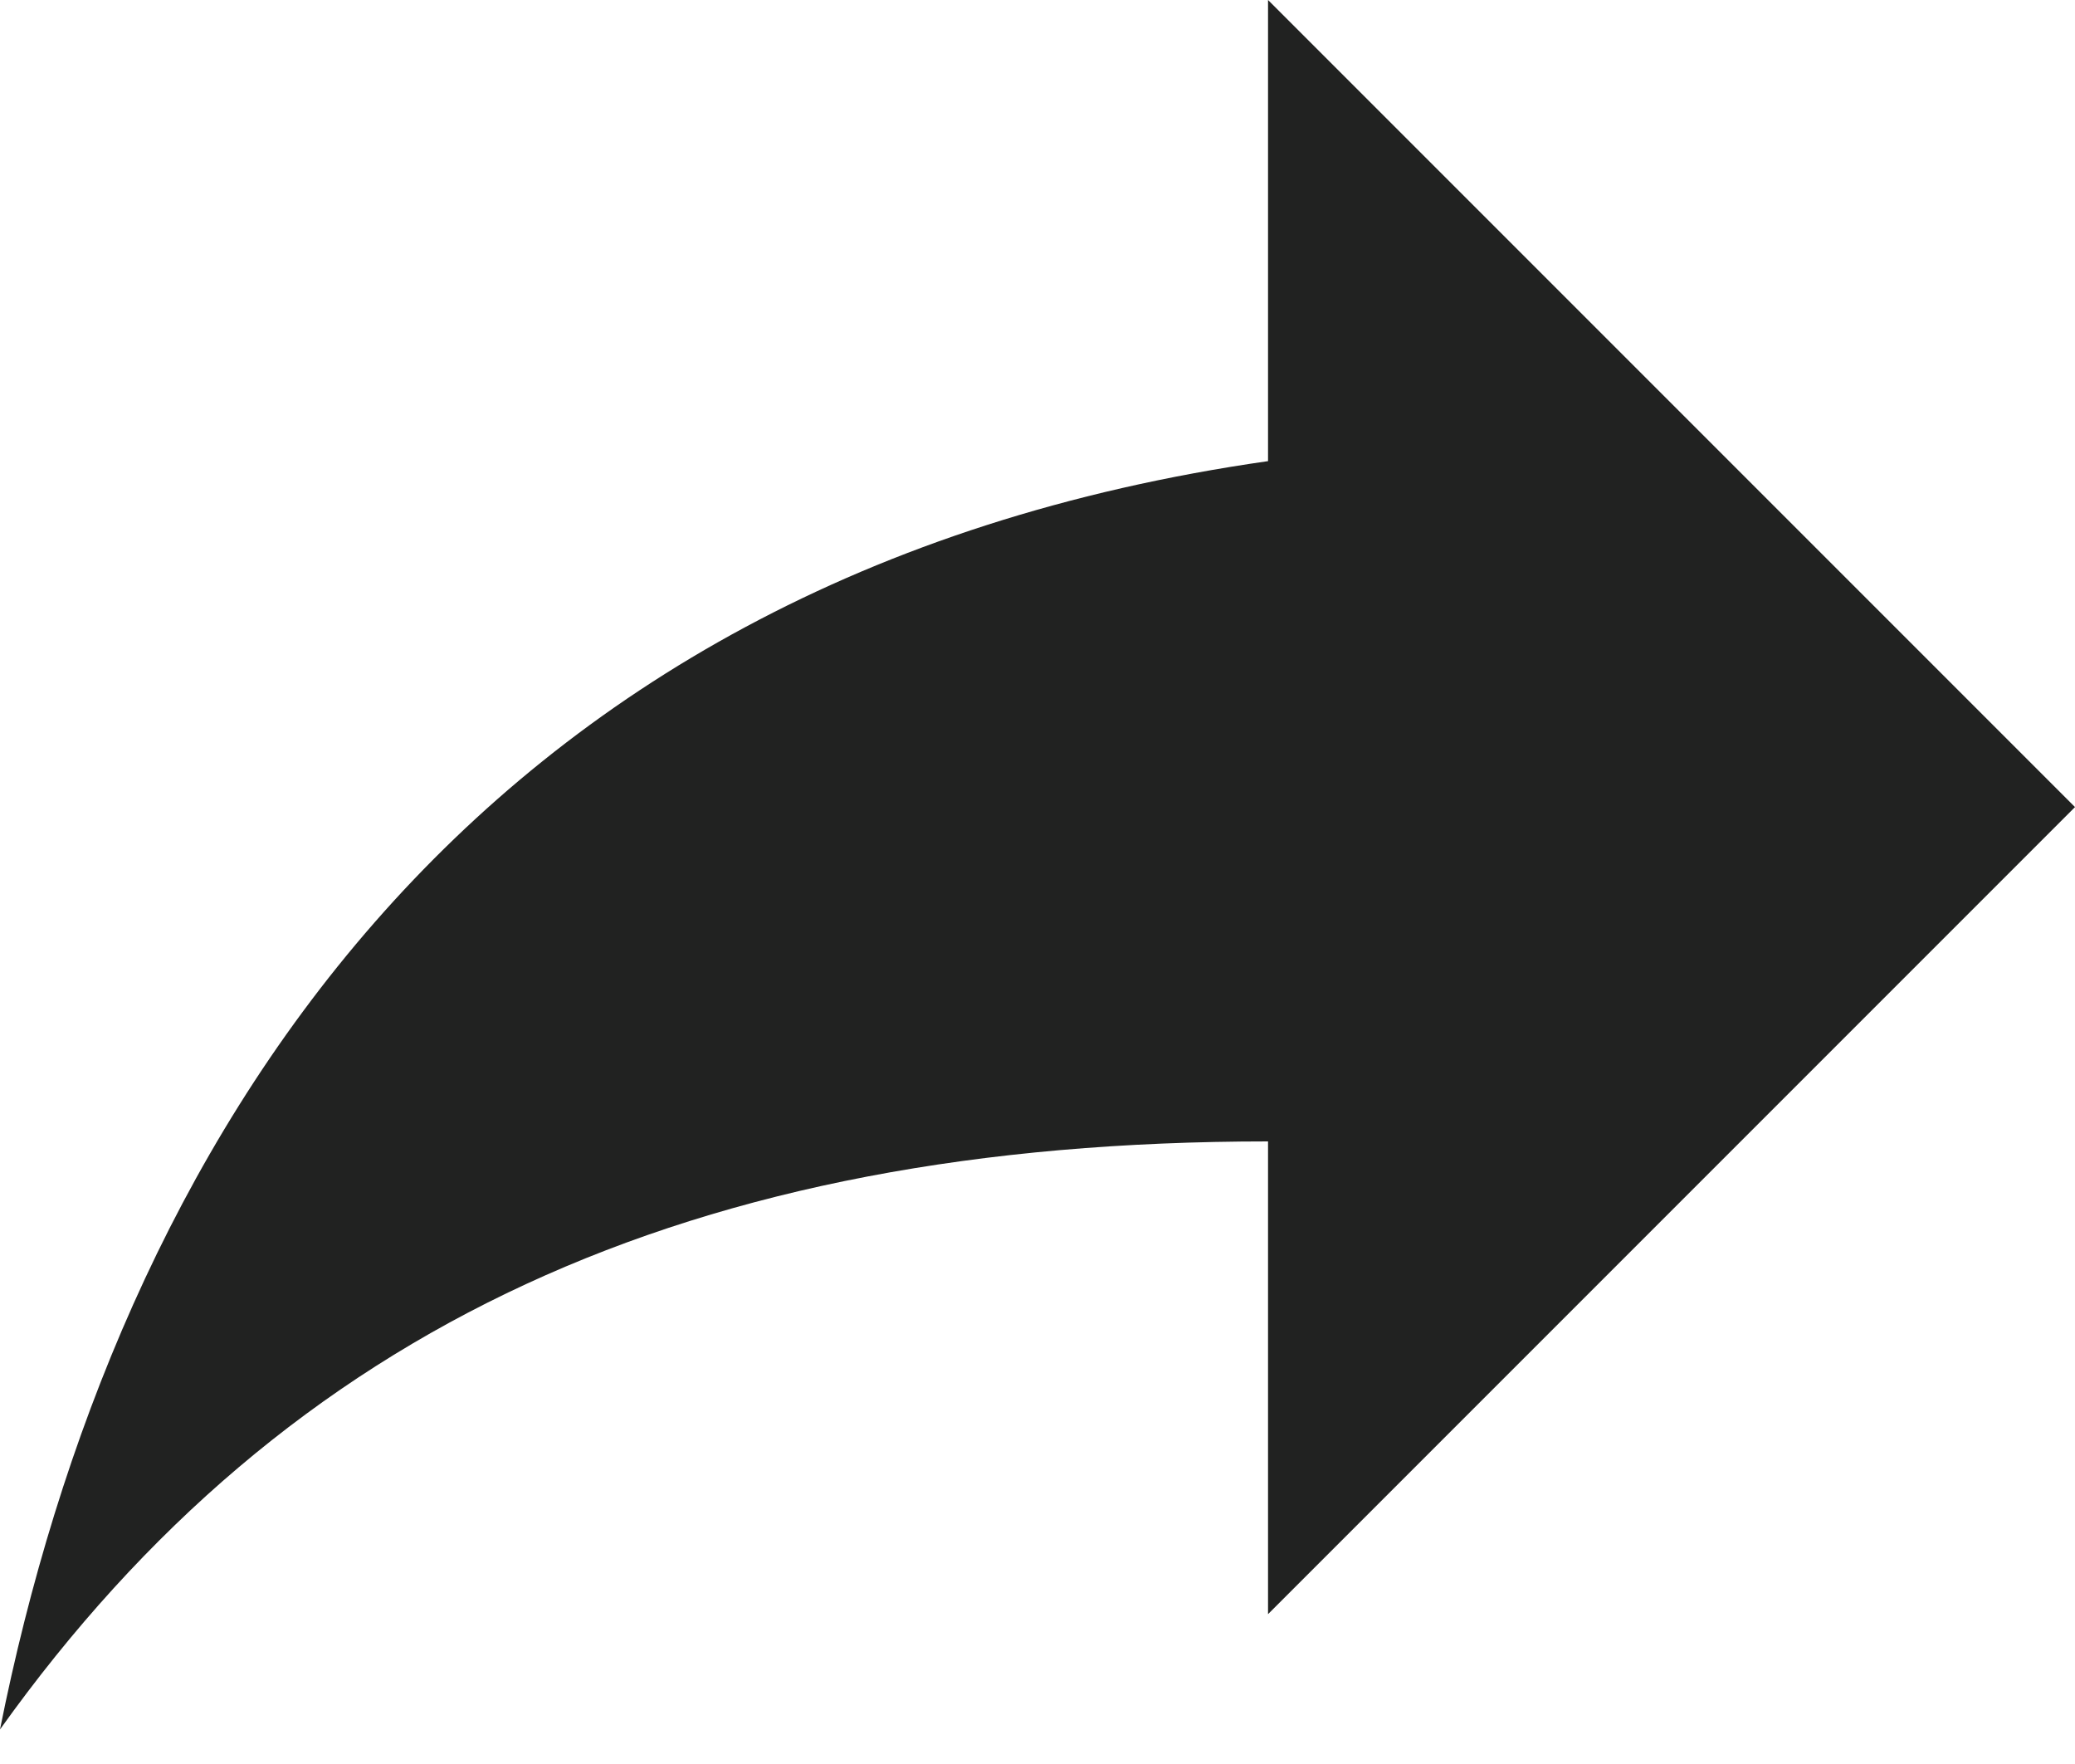<?xml version="1.0" encoding="utf-8"?>
<svg xmlns="http://www.w3.org/2000/svg" fill="none" height="100%" overflow="visible" preserveAspectRatio="none" style="display: block;" viewBox="0 0 20 17" width="100%">
<path d="M20 7.778L12.222 0V4.444C4.444 5.556 1.111 11.111 0 16.667C2.778 12.778 6.667 11 12.222 11V15.556L20 7.778Z" fill="#212221" id="Shape"/>
</svg>